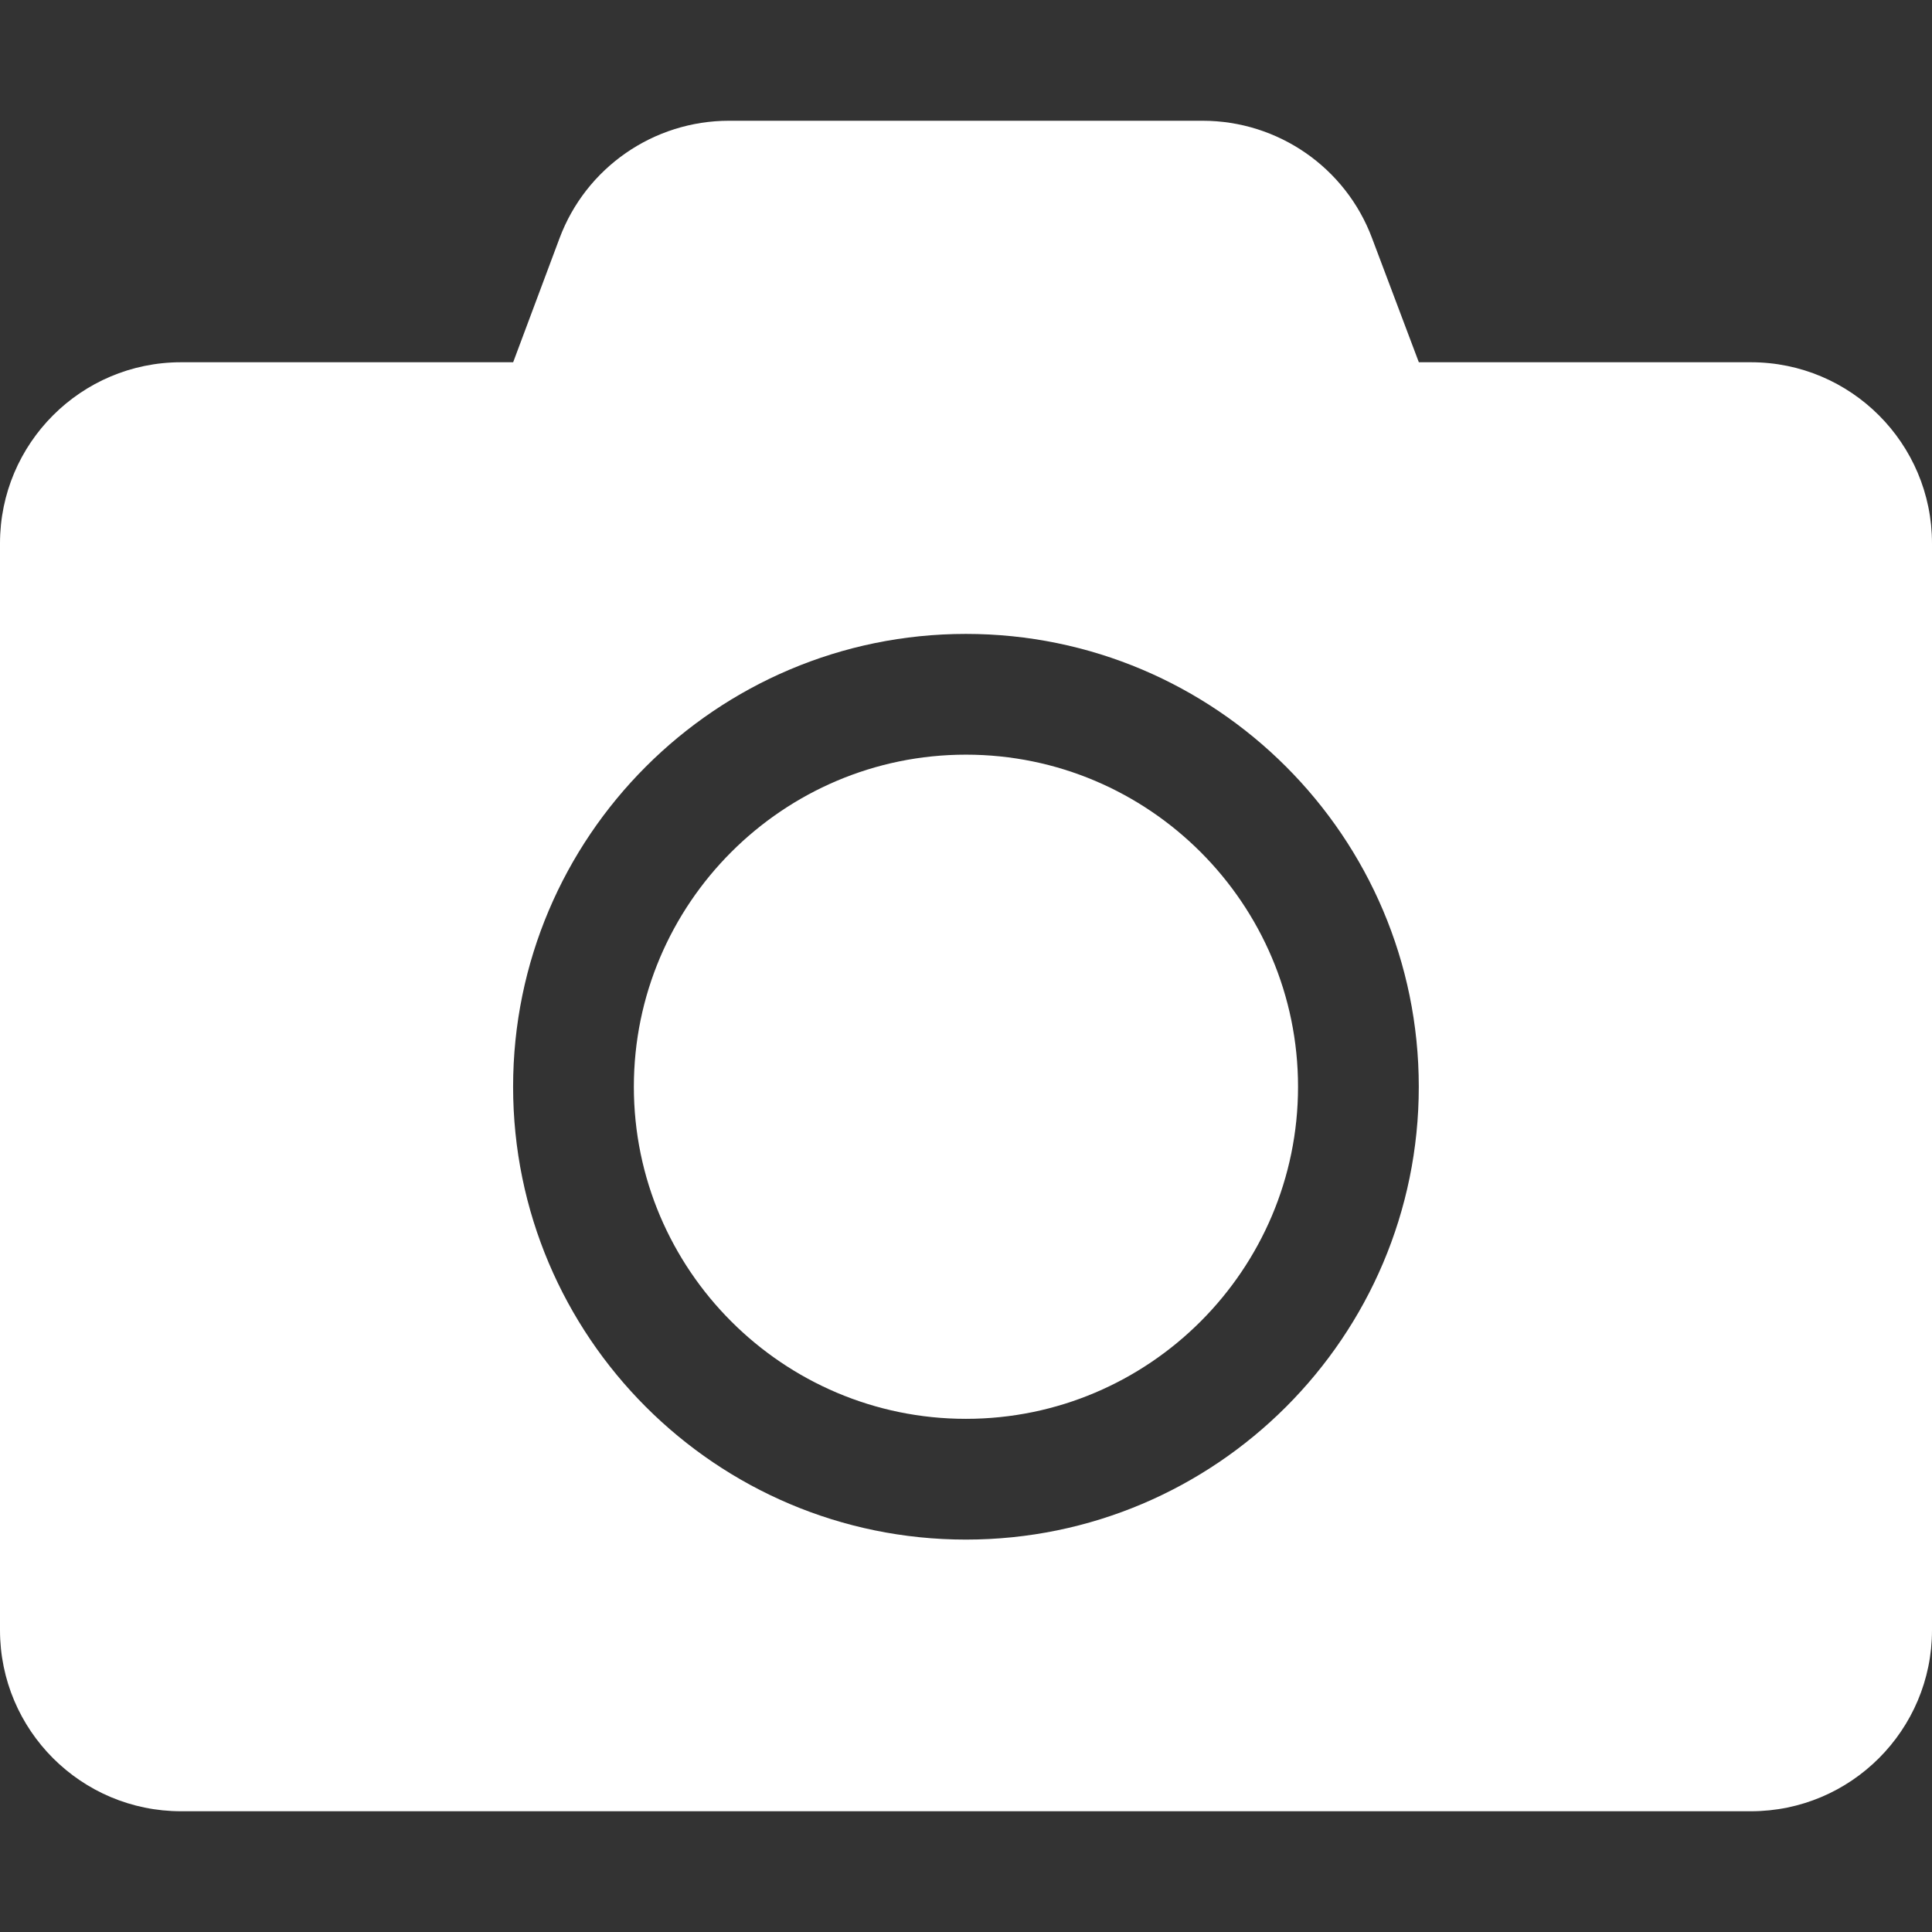 <?xml version="1.0" encoding="utf-8"?>
<!-- Generator: Adobe Illustrator 16.0.0, SVG Export Plug-In . SVG Version: 6.00 Build 0)  -->
<!DOCTYPE svg PUBLIC "-//W3C//DTD SVG 1.1//EN" "http://www.w3.org/Graphics/SVG/1.1/DTD/svg11.dtd">
<svg version="1.1" id="Vrstva_1" focusable="false" xmlns="http://www.w3.org/2000/svg" xmlns:xlink="http://www.w3.org/1999/xlink"
	 x="0px" y="0px" width="36px" height="36px" viewBox="0 0 36 36" enable-background="new 0 0 36 36" xml:space="preserve">
<rect x="0" y="0" width="36" height="36" fill="#333333" stroke="none"/>
<path fill="#FFFFFF" d="M36,10.125v20.25c0,1.863-1.512,3.375-3.375,3.375H3.374C1.511,33.75,0,32.239,0,30.375v-20.25
	C0,8.262,1.511,6.75,3.374,6.75h6.188l0.865-2.313c0.492-1.314,1.751-2.187,3.157-2.187h8.824c1.407,0,2.666,0.872,3.158,2.187
	l0.872,2.313h6.187C34.488,6.75,36,8.262,36,10.125z M26.437,20.25c0-4.655-3.783-8.438-8.438-8.438
	c-4.655,0-8.438,3.783-8.438,8.438s3.782,8.438,8.438,8.438C22.654,28.688,26.437,24.905,26.437,20.25z M24.187,20.25
	c0,3.41-2.777,6.188-6.188,6.188s-6.188-2.778-6.188-6.188c0-3.41,2.777-6.188,6.188-6.188S24.187,16.84,24.187,20.25z"/>
</svg>
